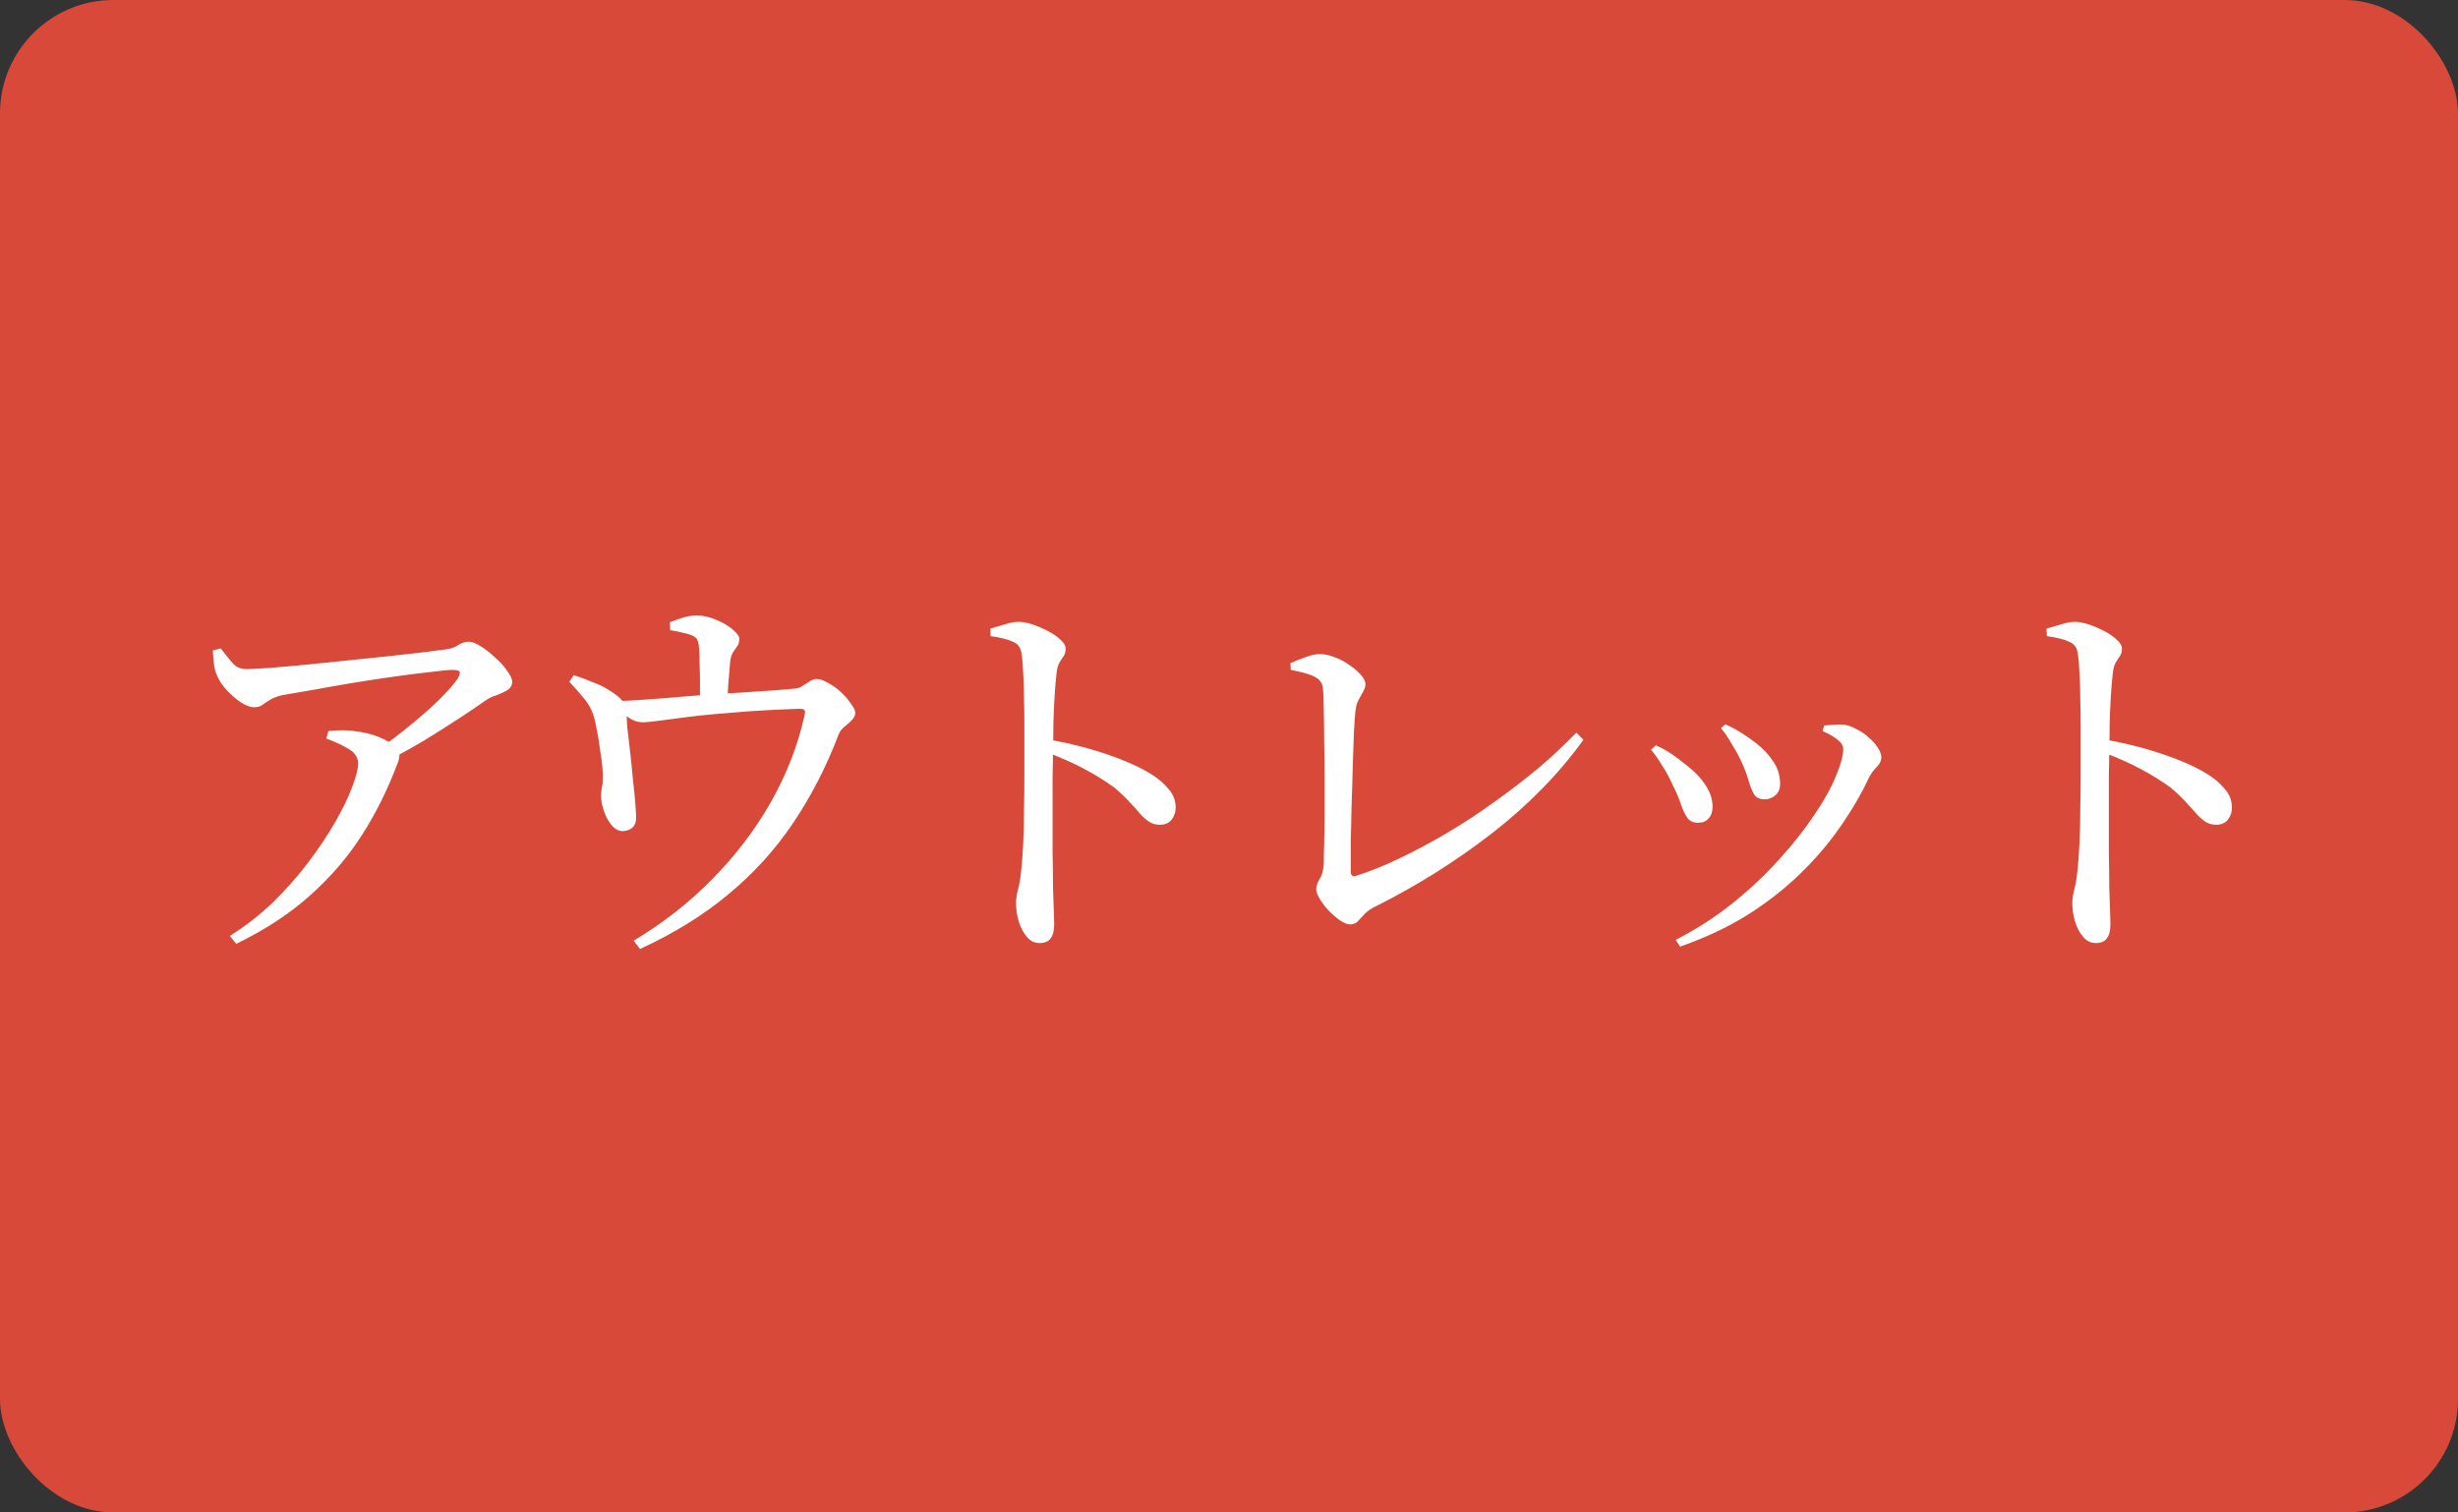 <svg width="130" height="80" viewBox="0 0 130 80" fill="none" xmlns="http://www.w3.org/2000/svg">
<rect x="0" y="0" width="130" height="80" fill="#333333" stroke="none"/>
<rect width="130" height="80" rx="6" fill="#D94939"/>
<path d="M11.255 34.405L11.675 34.3C11.912 34.608 12.123 34.867 12.305 35.077C12.486 35.287 12.732 35.392 13.04 35.392C13.291 35.392 13.691 35.371 14.236 35.329C14.796 35.287 15.441 35.231 16.169 35.161C16.896 35.091 17.645 35.014 18.416 34.93C19.2 34.846 19.942 34.769 20.642 34.699C21.355 34.615 21.979 34.545 22.511 34.489C23.043 34.419 23.413 34.37 23.623 34.342C23.89 34.3 24.099 34.223 24.253 34.111C24.422 33.999 24.604 33.943 24.799 33.943C24.953 33.943 25.157 34.02 25.409 34.174C25.66 34.328 25.913 34.524 26.165 34.762C26.43 34.986 26.648 35.224 26.816 35.476C26.997 35.714 27.088 35.91 27.088 36.064C27.088 36.246 27.005 36.393 26.837 36.505C26.669 36.603 26.473 36.694 26.248 36.778C26.024 36.848 25.835 36.939 25.681 37.051C25.346 37.289 24.89 37.597 24.317 37.975C23.742 38.353 23.113 38.752 22.427 39.172C21.741 39.578 21.041 39.963 20.326 40.327L19.927 39.697C20.502 39.305 21.069 38.878 21.628 38.416C22.203 37.954 22.713 37.506 23.162 37.072C23.623 36.624 23.966 36.239 24.191 35.917C24.317 35.707 24.352 35.574 24.296 35.518C24.253 35.462 24.128 35.434 23.918 35.434C23.721 35.434 23.358 35.469 22.826 35.539C22.308 35.595 21.692 35.672 20.977 35.77C20.264 35.868 19.521 35.98 18.752 36.106C17.995 36.232 17.274 36.358 16.588 36.484C15.916 36.596 15.35 36.694 14.887 36.778C14.621 36.848 14.412 36.932 14.258 37.03C14.117 37.114 13.992 37.198 13.88 37.282C13.768 37.366 13.62 37.408 13.438 37.408C13.242 37.408 13.011 37.324 12.745 37.156C12.479 36.974 12.227 36.757 11.989 36.505C11.765 36.253 11.604 36.015 11.507 35.791C11.409 35.595 11.345 35.378 11.318 35.14C11.29 34.902 11.268 34.657 11.255 34.405ZM17.261 39.067L17.366 38.668C17.645 38.64 17.89 38.626 18.101 38.626C18.311 38.626 18.52 38.64 18.73 38.668C19.221 38.724 19.654 38.829 20.032 38.983C20.41 39.137 20.677 39.291 20.831 39.445C20.971 39.557 21.061 39.676 21.104 39.802C21.145 39.914 21.131 40.075 21.061 40.285C20.529 41.713 19.886 43.015 19.13 44.191C18.373 45.367 17.456 46.431 16.378 47.383C15.315 48.335 14.02 49.182 12.493 49.924L12.158 49.504C12.983 48.986 13.746 48.391 14.447 47.719C15.146 47.033 15.77 46.326 16.316 45.598C16.875 44.856 17.352 44.142 17.744 43.456C18.136 42.77 18.43 42.161 18.625 41.629C18.835 41.083 18.941 40.67 18.941 40.39C18.941 40.068 18.773 39.809 18.436 39.613C18.114 39.417 17.723 39.235 17.261 39.067ZM30.113 36.064L30.343 35.707C30.68 35.819 31.015 35.945 31.352 36.085C31.701 36.211 32.01 36.365 32.276 36.547C32.611 36.757 32.828 36.939 32.926 37.093C33.038 37.233 33.108 37.45 33.136 37.744C33.136 37.856 33.151 38.101 33.178 38.479C33.221 38.843 33.27 39.27 33.325 39.76C33.382 40.25 33.431 40.733 33.472 41.209C33.529 41.685 33.571 42.105 33.599 42.469C33.627 42.833 33.641 43.071 33.641 43.183C33.654 43.435 33.599 43.624 33.472 43.75C33.346 43.876 33.178 43.946 32.968 43.96C32.758 43.974 32.562 43.883 32.38 43.687C32.199 43.477 32.059 43.232 31.96 42.952C31.863 42.672 31.806 42.427 31.793 42.217C31.779 42.091 31.785 41.944 31.814 41.776C31.855 41.594 31.877 41.412 31.877 41.23C31.89 41.048 31.884 40.817 31.855 40.537C31.828 40.243 31.785 39.935 31.73 39.613C31.688 39.277 31.639 38.969 31.582 38.689C31.526 38.395 31.477 38.164 31.436 37.996C31.323 37.59 31.142 37.24 30.89 36.946C30.651 36.652 30.392 36.358 30.113 36.064ZM32.465 37.45V37.093C32.926 37.079 33.465 37.051 34.081 37.009C34.697 36.967 35.321 36.918 35.95 36.862C36.581 36.806 37.161 36.764 37.694 36.736C38.184 36.694 38.702 36.659 39.248 36.631C39.794 36.589 40.319 36.554 40.822 36.526C41.327 36.484 41.746 36.449 42.083 36.421C42.209 36.407 42.334 36.358 42.461 36.274C42.587 36.19 42.706 36.113 42.818 36.043C42.944 35.959 43.069 35.917 43.196 35.917C43.364 35.917 43.566 35.987 43.804 36.127C44.042 36.253 44.267 36.414 44.477 36.61C44.687 36.806 44.861 37.009 45.002 37.219C45.156 37.415 45.233 37.576 45.233 37.702C45.233 37.842 45.169 37.975 45.044 38.101C44.931 38.213 44.798 38.332 44.645 38.458C44.505 38.57 44.407 38.703 44.35 38.857C43.706 40.551 42.908 42.105 41.956 43.519C41.019 44.919 39.885 46.172 38.554 47.278C37.239 48.384 35.67 49.357 33.85 50.197L33.514 49.756C35.041 48.846 36.419 47.768 37.651 46.522C38.883 45.276 39.919 43.918 40.76 42.448C41.599 40.964 42.194 39.438 42.544 37.87C42.587 37.702 42.587 37.597 42.544 37.555C42.517 37.513 42.425 37.492 42.272 37.492C40.983 37.534 39.864 37.597 38.911 37.681C37.959 37.751 37.148 37.828 36.475 37.912C35.803 37.996 35.264 38.066 34.858 38.122C34.453 38.178 34.166 38.206 33.998 38.206C33.773 38.206 33.556 38.143 33.346 38.017C33.136 37.877 32.843 37.688 32.465 37.45ZM35.447 33.334L35.425 32.914C35.678 32.816 35.916 32.732 36.139 32.662C36.364 32.592 36.608 32.557 36.874 32.557C37.197 32.557 37.532 32.634 37.883 32.788C38.233 32.928 38.52 33.096 38.743 33.292C38.981 33.488 39.1 33.656 39.1 33.796C39.1 33.95 39.066 34.076 38.995 34.174C38.925 34.272 38.849 34.384 38.764 34.51C38.694 34.622 38.645 34.783 38.617 34.993C38.603 35.203 38.583 35.462 38.554 35.77C38.526 36.064 38.505 36.358 38.492 36.652C38.492 36.946 38.492 37.198 38.492 37.408L37.022 37.429C37.022 37.345 37.022 37.177 37.022 36.925C37.022 36.673 37.022 36.386 37.022 36.064C37.022 35.742 37.014 35.427 37.001 35.119C37.001 34.811 36.993 34.559 36.98 34.363C36.965 34.139 36.938 33.978 36.895 33.88C36.867 33.782 36.77 33.691 36.602 33.607C36.462 33.551 36.286 33.502 36.077 33.46C35.867 33.404 35.657 33.362 35.447 33.334ZM52.373 33.25C52.653 33.166 52.919 33.089 53.17 33.019C53.422 32.935 53.654 32.893 53.864 32.893C54.102 32.893 54.361 32.942 54.641 33.04C54.92 33.138 55.194 33.257 55.459 33.397C55.725 33.537 55.943 33.691 56.111 33.859C56.279 34.013 56.362 34.16 56.362 34.3C56.362 34.454 56.328 34.587 56.258 34.699C56.188 34.797 56.111 34.916 56.026 35.056C55.956 35.182 55.907 35.364 55.88 35.602C55.837 35.966 55.803 36.379 55.775 36.841C55.746 37.303 55.725 37.779 55.712 38.269C55.712 38.745 55.705 39.193 55.691 39.613C55.691 39.991 55.684 40.474 55.669 41.062C55.669 41.65 55.669 42.294 55.669 42.994C55.669 43.68 55.669 44.366 55.669 45.052C55.684 45.724 55.691 46.347 55.691 46.921C55.705 47.397 55.718 47.803 55.733 48.139C55.746 48.461 55.754 48.706 55.754 48.874C55.754 49.224 55.691 49.476 55.565 49.63C55.453 49.798 55.257 49.882 54.977 49.882C54.711 49.882 54.486 49.77 54.304 49.546C54.123 49.336 53.983 49.07 53.885 48.748C53.786 48.426 53.737 48.104 53.737 47.782C53.737 47.544 53.773 47.299 53.843 47.047C53.913 46.795 53.968 46.459 54.011 46.039C54.053 45.647 54.087 45.178 54.115 44.632C54.144 44.072 54.157 43.484 54.157 42.868C54.172 42.252 54.178 41.671 54.178 41.125C54.178 40.565 54.178 40.096 54.178 39.718C54.178 39.298 54.178 38.843 54.178 38.353C54.178 37.863 54.172 37.387 54.157 36.925C54.157 36.449 54.144 36.008 54.115 35.602C54.102 35.196 54.074 34.867 54.032 34.615C54.004 34.279 53.849 34.055 53.569 33.943C53.303 33.817 52.911 33.719 52.394 33.649L52.373 33.25ZM55.397 39.109C56.474 39.291 57.511 39.55 58.505 39.886C59.498 40.222 60.297 40.579 60.898 40.957C61.263 41.181 61.563 41.44 61.801 41.734C62.053 42.014 62.179 42.343 62.179 42.721C62.179 42.959 62.109 43.169 61.969 43.351C61.83 43.533 61.62 43.624 61.34 43.624C61.13 43.624 60.947 43.575 60.794 43.477C60.639 43.379 60.478 43.239 60.31 43.057C60.157 42.875 59.968 42.665 59.743 42.427C59.533 42.189 59.261 41.93 58.925 41.65C58.462 41.314 57.944 40.992 57.37 40.684C56.797 40.376 56.139 40.082 55.397 39.802V39.109ZM68.249 35.077C68.501 34.965 68.766 34.86 69.046 34.762C69.341 34.65 69.593 34.594 69.802 34.594C70.04 34.594 70.299 34.65 70.579 34.762C70.859 34.86 71.126 35 71.377 35.182C71.629 35.35 71.832 35.525 71.987 35.707C72.141 35.889 72.218 36.05 72.218 36.19C72.218 36.316 72.175 36.449 72.091 36.589C72.022 36.715 71.945 36.855 71.861 37.009C71.776 37.149 71.721 37.338 71.692 37.576C71.665 37.8 71.636 38.171 71.609 38.689C71.594 39.207 71.573 39.809 71.546 40.495C71.531 41.181 71.51 41.881 71.483 42.595C71.469 43.309 71.454 43.974 71.441 44.59C71.441 45.206 71.441 45.71 71.441 46.102C71.441 46.298 71.525 46.375 71.692 46.333C72.421 46.109 73.191 45.801 74.002 45.409C74.829 45.017 75.668 44.569 76.522 44.065C77.376 43.561 78.21 43.015 79.022 42.427C79.847 41.839 80.632 41.237 81.374 40.621C82.115 39.991 82.781 39.368 83.368 38.752L83.746 39.13C82.445 40.936 80.828 42.588 78.895 44.086C76.963 45.584 74.871 46.893 72.617 48.013C72.392 48.139 72.225 48.272 72.112 48.412C72.001 48.538 71.895 48.65 71.797 48.748C71.7 48.846 71.567 48.895 71.398 48.895C71.258 48.895 71.084 48.825 70.874 48.685C70.677 48.545 70.481 48.377 70.285 48.181C70.09 47.971 69.928 47.761 69.802 47.551C69.677 47.341 69.614 47.173 69.614 47.047C69.614 46.865 69.677 46.676 69.802 46.48C69.928 46.284 69.999 46.011 70.013 45.661C70.013 45.423 70.019 45.066 70.034 44.59C70.047 44.114 70.055 43.575 70.055 42.973C70.055 42.371 70.055 41.748 70.055 41.104C70.055 40.46 70.047 39.837 70.034 39.235C70.034 38.619 70.026 38.073 70.013 37.597C70.013 37.107 69.999 36.729 69.971 36.463C69.971 36.309 69.928 36.176 69.844 36.064C69.775 35.938 69.621 35.826 69.382 35.728C69.144 35.63 68.773 35.532 68.269 35.434L68.249 35.077ZM91.017 38.521L91.249 38.311C91.57 38.451 91.858 38.605 92.109 38.773C92.362 38.927 92.614 39.102 92.865 39.298C93.243 39.592 93.552 39.921 93.79 40.285C94.028 40.635 94.147 41.027 94.147 41.461C94.147 41.727 94.062 41.93 93.894 42.07C93.727 42.21 93.537 42.28 93.328 42.28C93.076 42.28 92.894 42.196 92.781 42.028C92.669 41.846 92.572 41.608 92.487 41.314C92.403 41.006 92.278 40.67 92.109 40.306C92.025 40.11 91.921 39.907 91.794 39.697C91.668 39.487 91.543 39.277 91.416 39.067C91.29 38.857 91.157 38.675 91.017 38.521ZM88.855 50.071L88.624 49.714C89.716 49.154 90.716 48.51 91.626 47.782C92.55 47.04 93.37 46.27 94.084 45.472C94.811 44.674 95.427 43.897 95.931 43.141C96.45 42.385 96.835 41.699 97.087 41.083C97.353 40.453 97.486 39.97 97.486 39.634C97.486 39.452 97.394 39.291 97.213 39.151C97.044 38.997 96.772 38.836 96.394 38.668L96.478 38.374C96.618 38.36 96.785 38.346 96.981 38.332C97.177 38.318 97.359 38.318 97.528 38.332C97.737 38.36 97.954 38.437 98.178 38.563C98.416 38.675 98.633 38.822 98.829 39.004C99.04 39.186 99.201 39.368 99.312 39.55C99.439 39.732 99.501 39.9 99.501 40.054C99.501 40.236 99.424 40.404 99.27 40.558C99.117 40.698 98.977 40.887 98.85 41.125C98.445 41.993 97.933 42.868 97.317 43.75C96.716 44.618 96.001 45.451 95.175 46.249C94.35 47.047 93.412 47.775 92.362 48.433C91.311 49.077 90.142 49.623 88.855 50.071ZM87.322 39.655L87.573 39.424C87.868 39.55 88.147 39.704 88.413 39.886C88.68 40.068 88.903 40.236 89.085 40.39C89.576 40.754 89.947 41.132 90.198 41.524C90.451 41.902 90.576 42.287 90.576 42.679C90.576 42.931 90.507 43.134 90.367 43.288C90.24 43.442 90.052 43.519 89.799 43.519C89.547 43.519 89.359 43.428 89.233 43.246C89.106 43.064 88.995 42.826 88.897 42.532C88.799 42.224 88.651 41.881 88.456 41.503C88.287 41.125 88.106 40.789 87.909 40.495C87.728 40.187 87.531 39.907 87.322 39.655ZM108.237 33.25C108.517 33.166 108.783 33.089 109.035 33.019C109.287 32.935 109.518 32.893 109.728 32.893C109.966 32.893 110.225 32.942 110.505 33.04C110.785 33.138 111.058 33.257 111.324 33.397C111.59 33.537 111.807 33.691 111.975 33.859C112.143 34.013 112.227 34.16 112.227 34.3C112.227 34.454 112.192 34.587 112.122 34.699C112.052 34.797 111.975 34.916 111.891 35.056C111.821 35.182 111.772 35.364 111.744 35.602C111.702 35.966 111.667 36.379 111.639 36.841C111.611 37.303 111.59 37.779 111.576 38.269C111.576 38.745 111.569 39.193 111.555 39.613C111.555 39.991 111.548 40.474 111.534 41.062C111.534 41.65 111.534 42.294 111.534 42.994C111.534 43.68 111.534 44.366 111.534 45.052C111.548 45.724 111.555 46.347 111.555 46.921C111.569 47.397 111.583 47.803 111.597 48.139C111.611 48.461 111.618 48.706 111.618 48.874C111.618 49.224 111.555 49.476 111.429 49.63C111.317 49.798 111.121 49.882 110.841 49.882C110.575 49.882 110.351 49.77 110.169 49.546C109.987 49.336 109.847 49.07 109.749 48.748C109.651 48.426 109.602 48.104 109.602 47.782C109.602 47.544 109.637 47.299 109.707 47.047C109.777 46.795 109.833 46.459 109.875 46.039C109.917 45.647 109.952 45.178 109.98 44.632C110.008 44.072 110.022 43.484 110.022 42.868C110.036 42.252 110.043 41.671 110.043 41.125C110.043 40.565 110.043 40.096 110.043 39.718C110.043 39.298 110.043 38.843 110.043 38.353C110.043 37.863 110.036 37.387 110.022 36.925C110.022 36.449 110.008 36.008 109.98 35.602C109.966 35.196 109.938 34.867 109.896 34.615C109.868 34.279 109.714 34.055 109.434 33.943C109.168 33.817 108.776 33.719 108.258 33.649L108.237 33.25ZM111.261 39.109C112.339 39.291 113.375 39.55 114.369 39.886C115.363 40.222 116.161 40.579 116.763 40.957C117.127 41.181 117.428 41.44 117.666 41.734C117.918 42.014 118.044 42.343 118.044 42.721C118.044 42.959 117.974 43.169 117.834 43.351C117.694 43.533 117.484 43.624 117.204 43.624C116.994 43.624 116.812 43.575 116.658 43.477C116.504 43.379 116.343 43.239 116.175 43.057C116.021 42.875 115.832 42.665 115.608 42.427C115.398 42.189 115.125 41.93 114.789 41.65C114.327 41.314 113.809 40.992 113.235 40.684C112.661 40.376 112.003 40.082 111.261 39.802V39.109Z" fill="white"/>
</svg>
